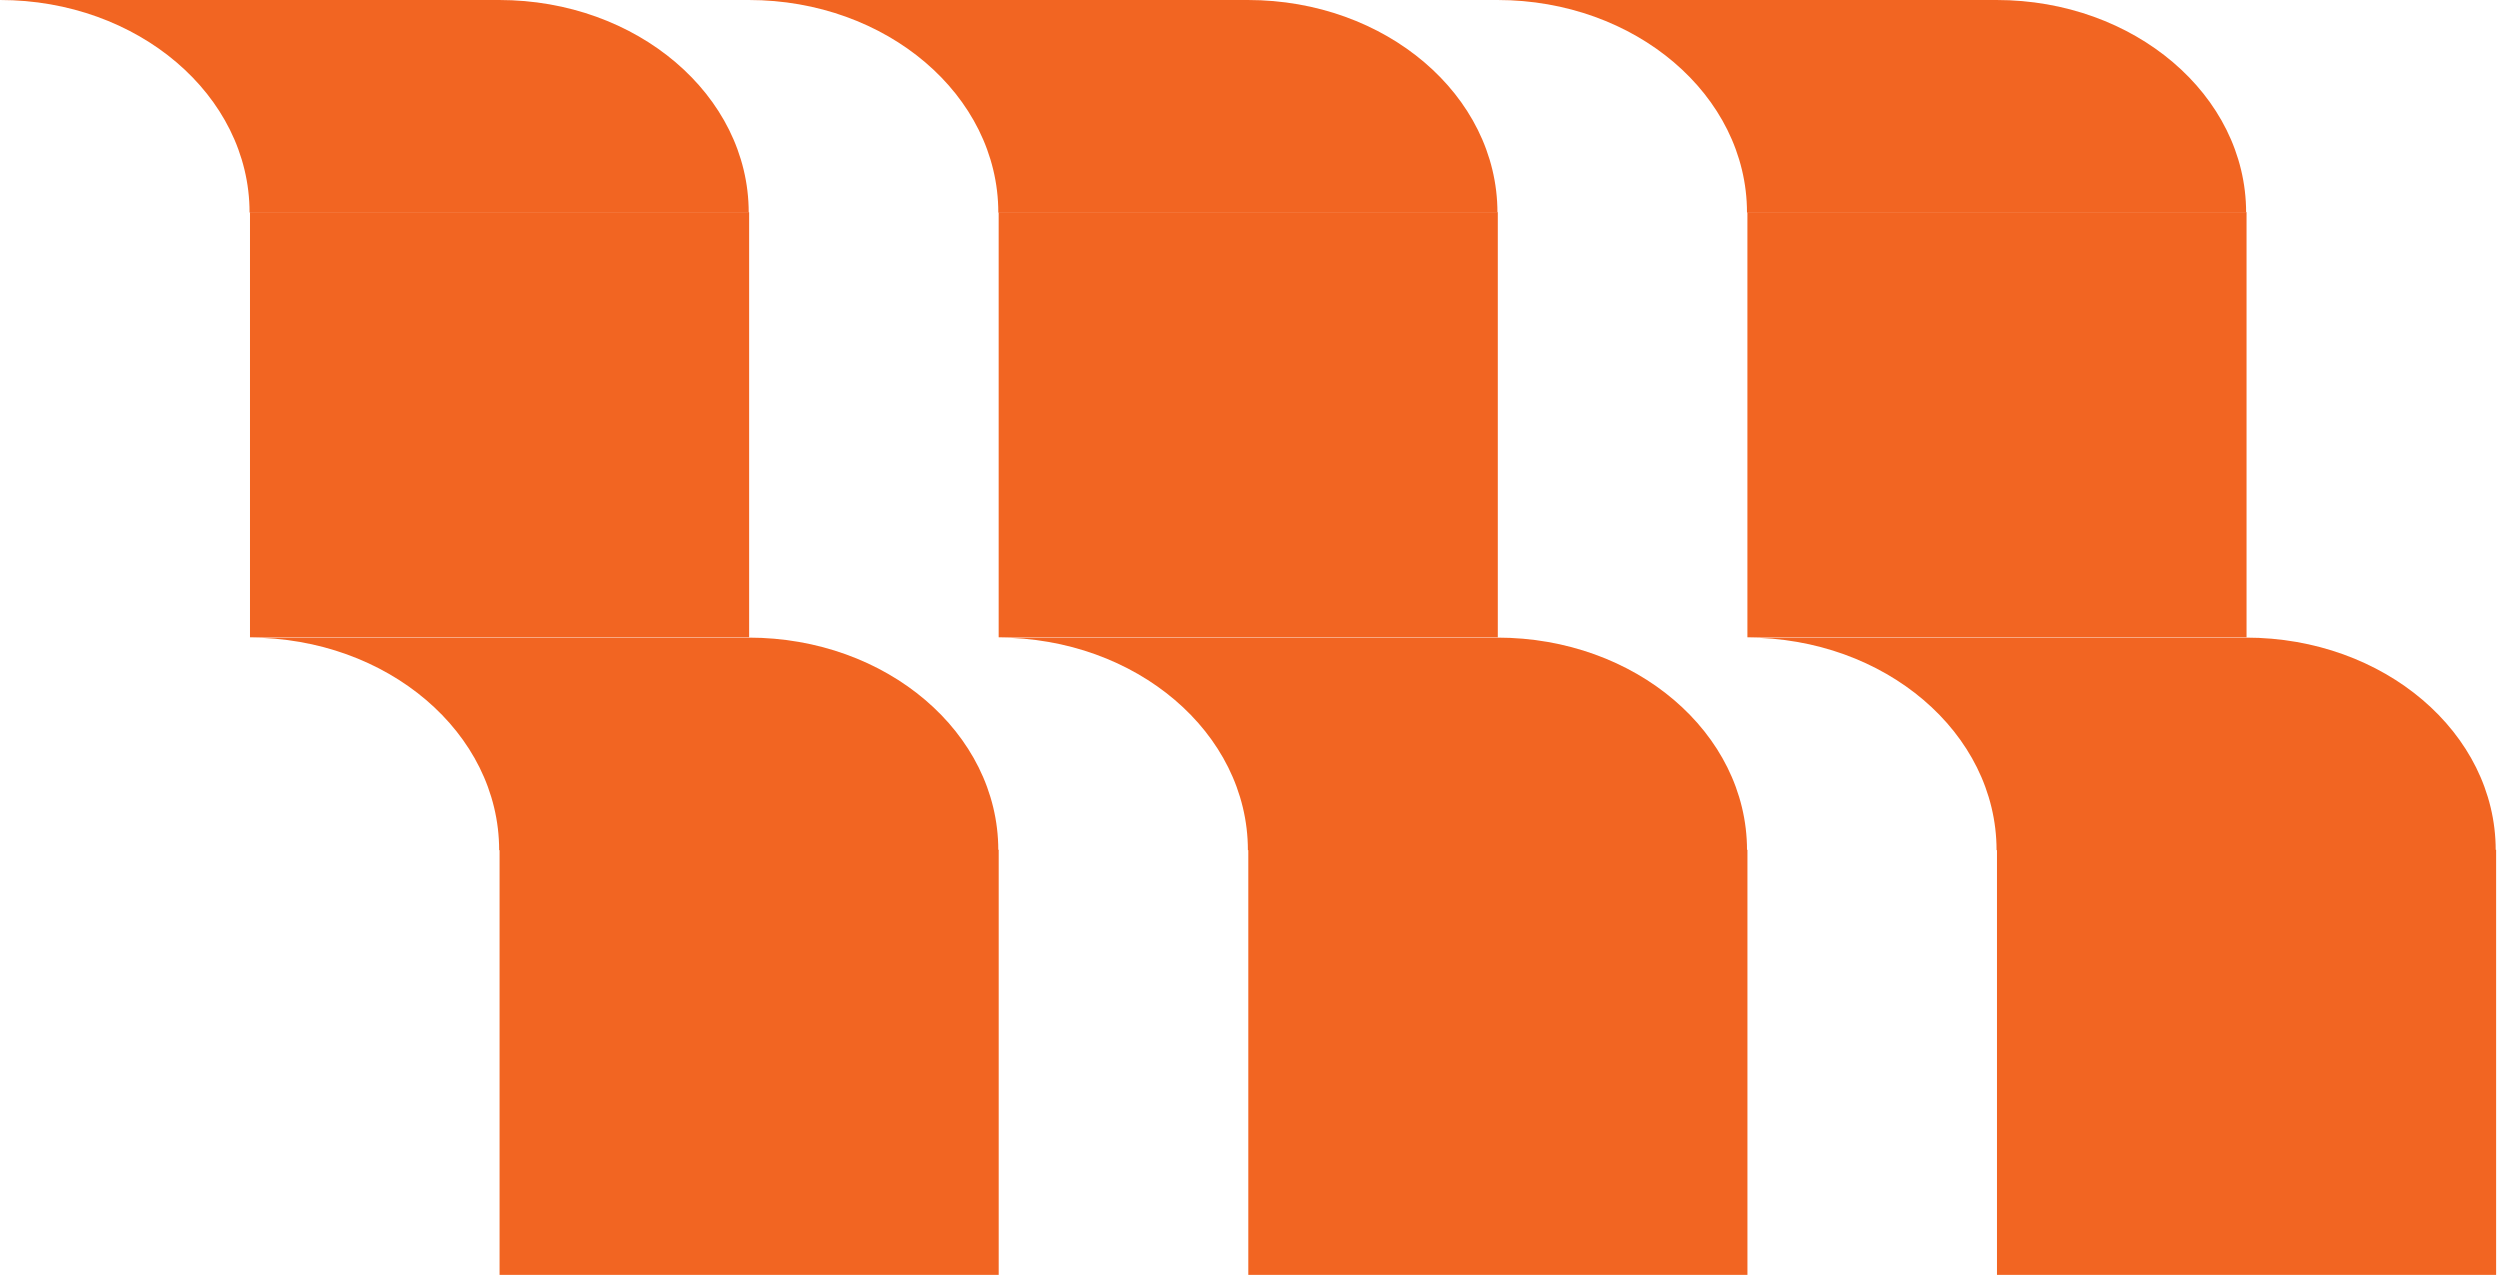 <svg width="167" height="86" viewBox="0 0 167 86" fill="none" xmlns="http://www.w3.org/2000/svg">
<path d="M50.014 14.197C50.014 6.36 42.545 0 33.342 0H0C9.203 0 16.671 6.36 16.671 14.197" fill="#F26522"/>
<path d="M16.699 14.174L16.699 42.569L50.042 42.569L50.042 14.174L16.699 14.174Z" fill="#F26522"/>
<path d="M66.686 56.79C66.686 48.953 59.217 42.593 50.014 42.593H16.672C25.874 42.593 33.343 48.953 33.343 56.79" fill="#F26522"/>
<path d="M33.371 56.767V85.162H66.713V56.767H33.371Z" fill="#F26522"/>
<path d="M100.029 14.197C100.029 6.36 92.561 0 83.358 0H50.016C59.218 0 66.687 6.36 66.687 14.197" fill="#F26522"/>
<path d="M66.711 14.174L66.711 42.569L100.053 42.569L100.053 14.174L66.711 14.174Z" fill="#F26522"/>
<path d="M116.701 56.79C116.701 48.953 109.232 42.593 100.03 42.593H66.688C75.89 42.593 83.359 48.953 83.359 56.79" fill="#F26522"/>
<path d="M83.387 56.767V85.162H116.729V56.767H83.387Z" fill="#F26522"/>
<path d="M150.041 14.197C150.041 6.36 142.572 0 133.37 0H100.027C109.23 0 116.699 6.36 116.699 14.197" fill="#F26522"/>
<path d="M116.727 14.174L116.727 42.569L150.069 42.569L150.069 14.174L116.727 14.174Z" fill="#F26522"/>
<path d="M166.713 56.79C166.713 48.953 159.244 42.593 150.042 42.593H116.699C125.902 42.593 133.37 48.953 133.37 56.79" fill="#F26522"/>
<path d="M133.398 56.767V85.162H166.741V56.767H133.398Z" fill="#F26522"/>
</svg>
